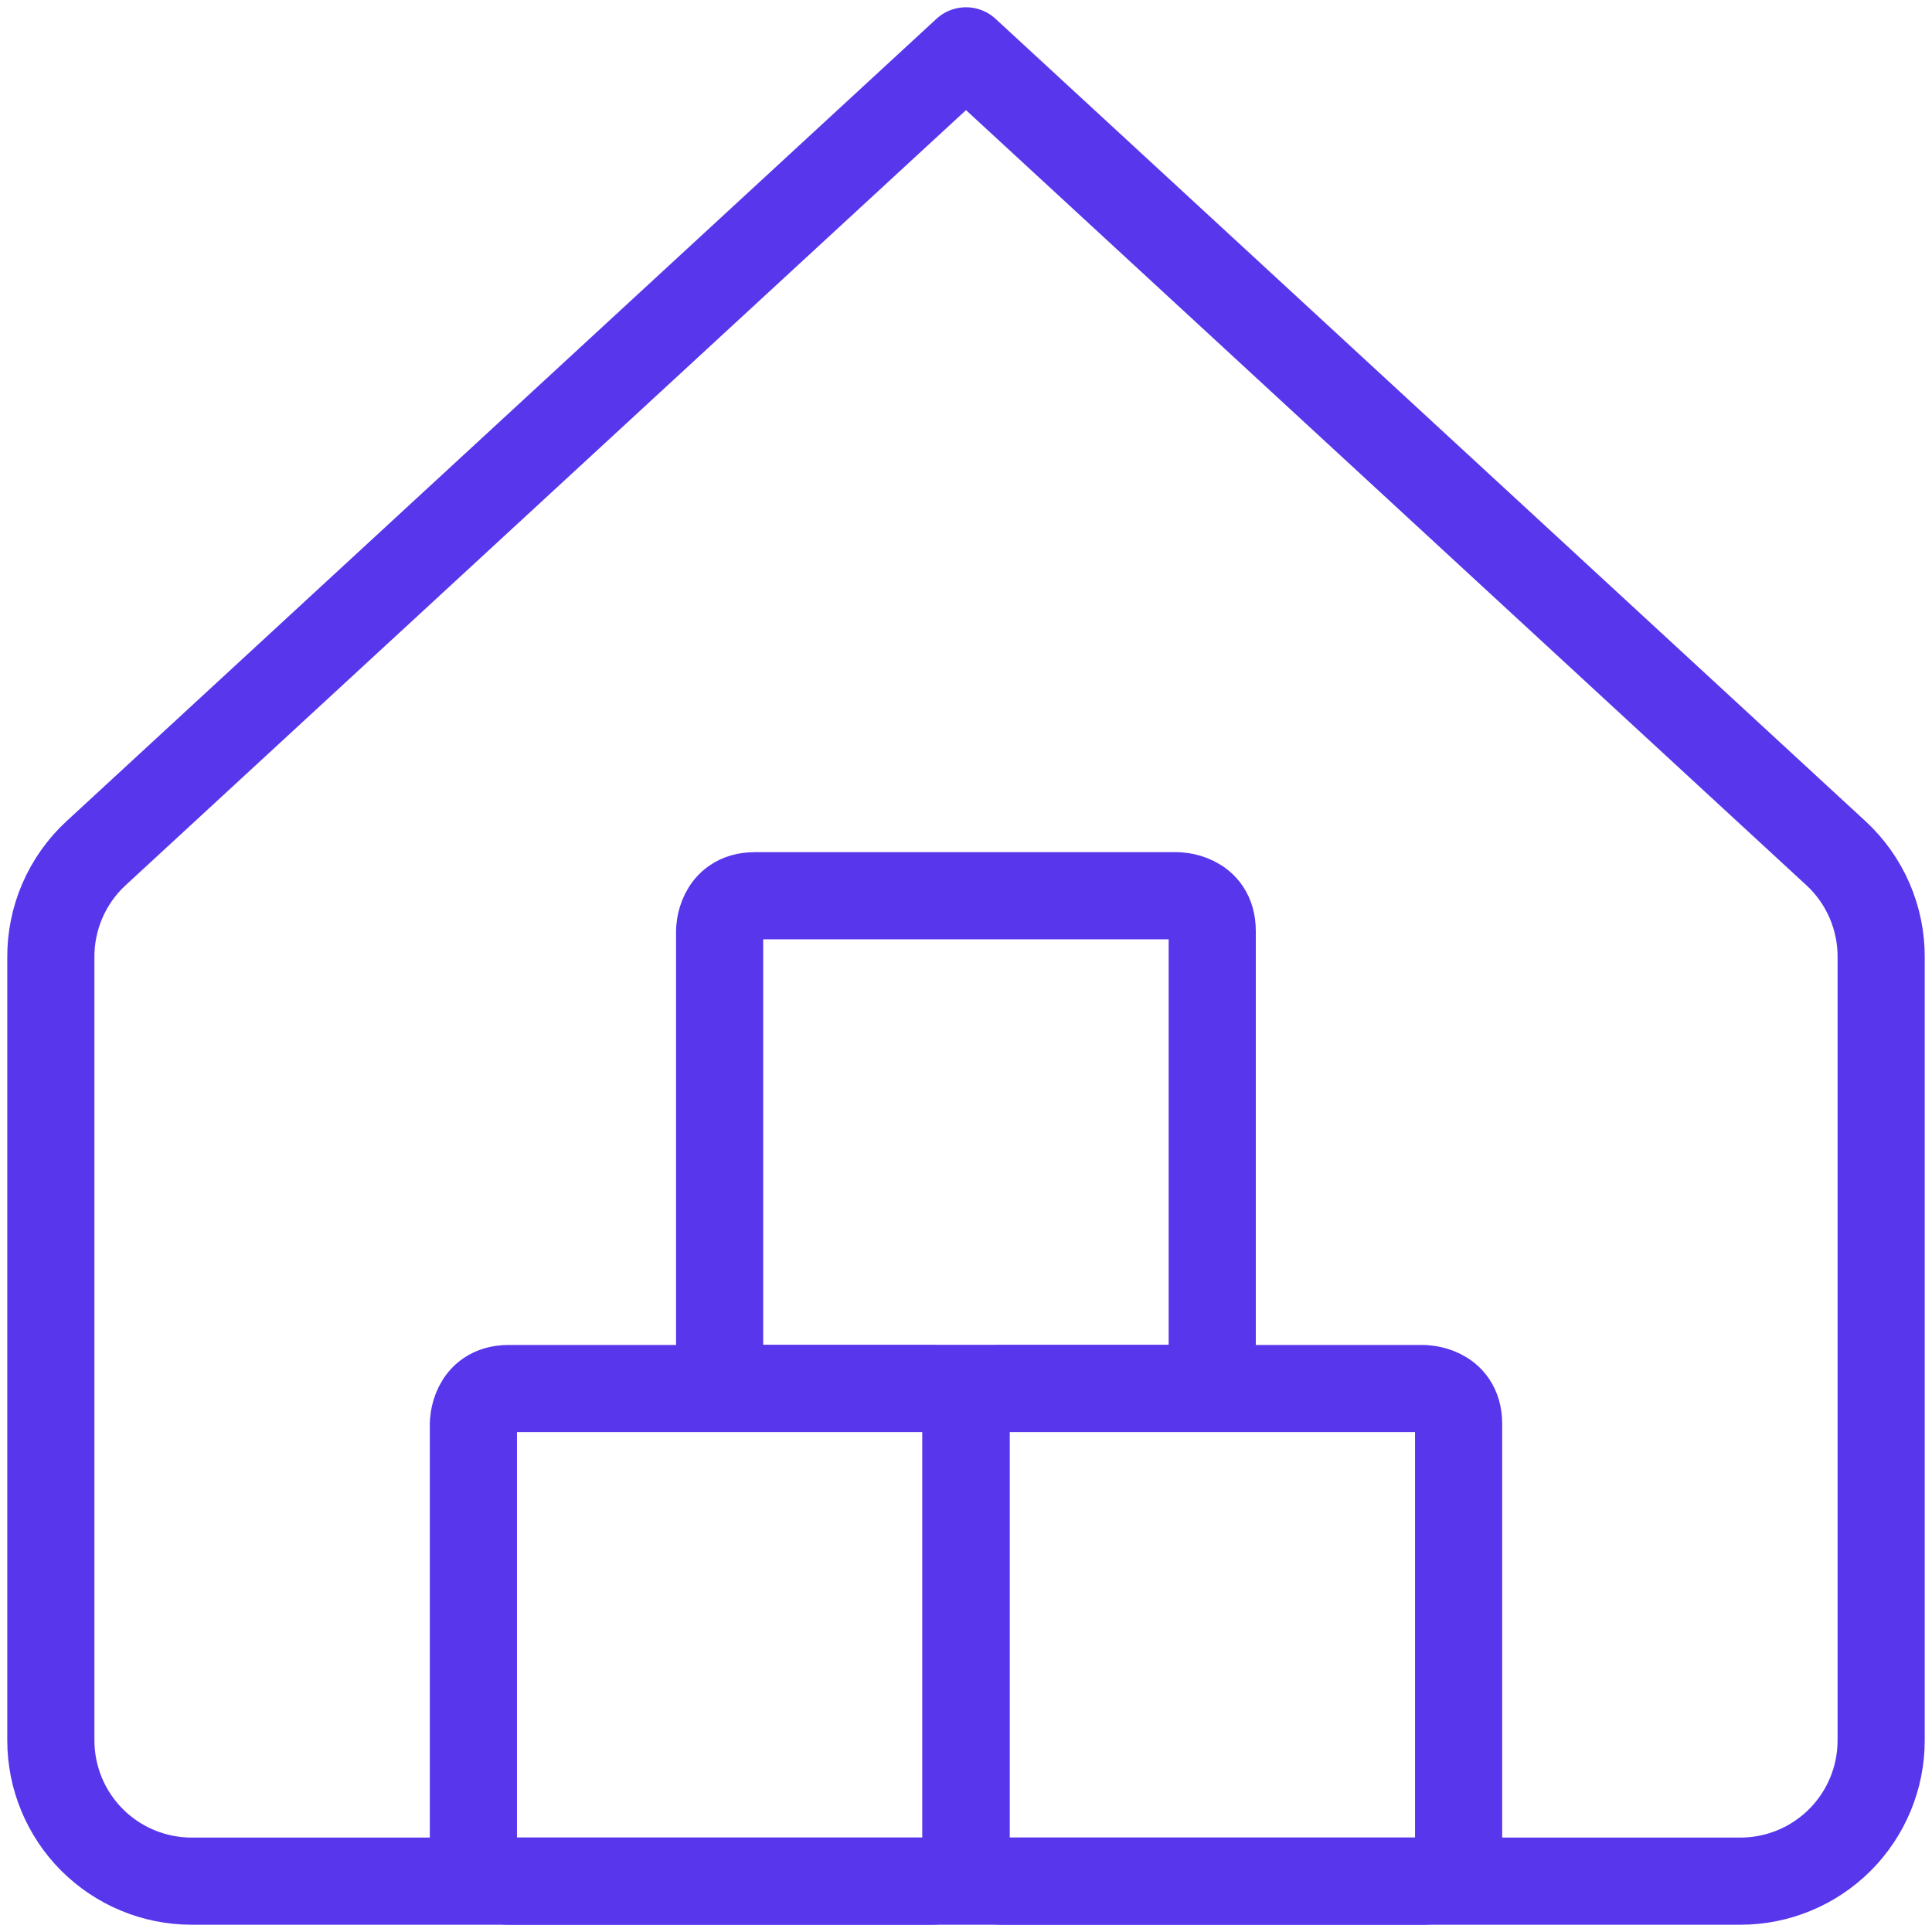 <svg width="38" height="38" viewBox="0 0 38 38" fill="none" xmlns="http://www.w3.org/2000/svg">
<path d="M37 18.834C37.003 18.45 36.925 18.069 36.773 17.716C36.62 17.363 36.396 17.046 36.114 16.785L19 1L1.886 16.785C1.604 17.046 1.38 17.363 1.227 17.716C1.075 18.069 0.997 18.45 1 18.834V34.231C1 34.965 1.292 35.67 1.811 36.189C2.33 36.708 3.035 37 3.769 37H34.231C34.965 37 35.67 36.708 36.189 36.189C36.708 35.67 37 34.965 37 34.231V18.834Z" stroke="#5736EC" stroke-width="1.714" stroke-linecap="round" stroke-linejoin="round"/>
<path d="M19.692 27.311H27.997C27.997 27.311 28.689 27.311 28.689 28.003V36.308C28.689 36.308 28.689 37 27.997 37H19.692C19.692 37 19 37 19 36.308V28.003C19 28.003 19 27.311 19.692 27.311Z" stroke="#5736EC" stroke-width="1.714" stroke-linecap="round" stroke-linejoin="round"/>
<path d="M14.846 17.618H23.151C23.151 17.618 23.843 17.618 23.843 18.311V26.615C23.843 26.615 23.843 27.308 23.151 27.308H14.846C14.846 27.308 14.154 27.308 14.154 26.615V18.311C14.154 18.311 14.154 17.618 14.846 17.618Z" stroke="#5736EC" stroke-width="1.714" stroke-linecap="round" stroke-linejoin="round"/>
<path d="M10.003 27.311H18.308C18.308 27.311 19 27.311 19 28.003V36.308C19 36.308 19 37 18.308 37H10.003C10.003 37 9.311 37 9.311 36.308V28.003C9.311 28.003 9.311 27.311 10.003 27.311Z" stroke="#5736EC" stroke-width="1.714" stroke-linecap="round" stroke-linejoin="round"/>
</svg>
